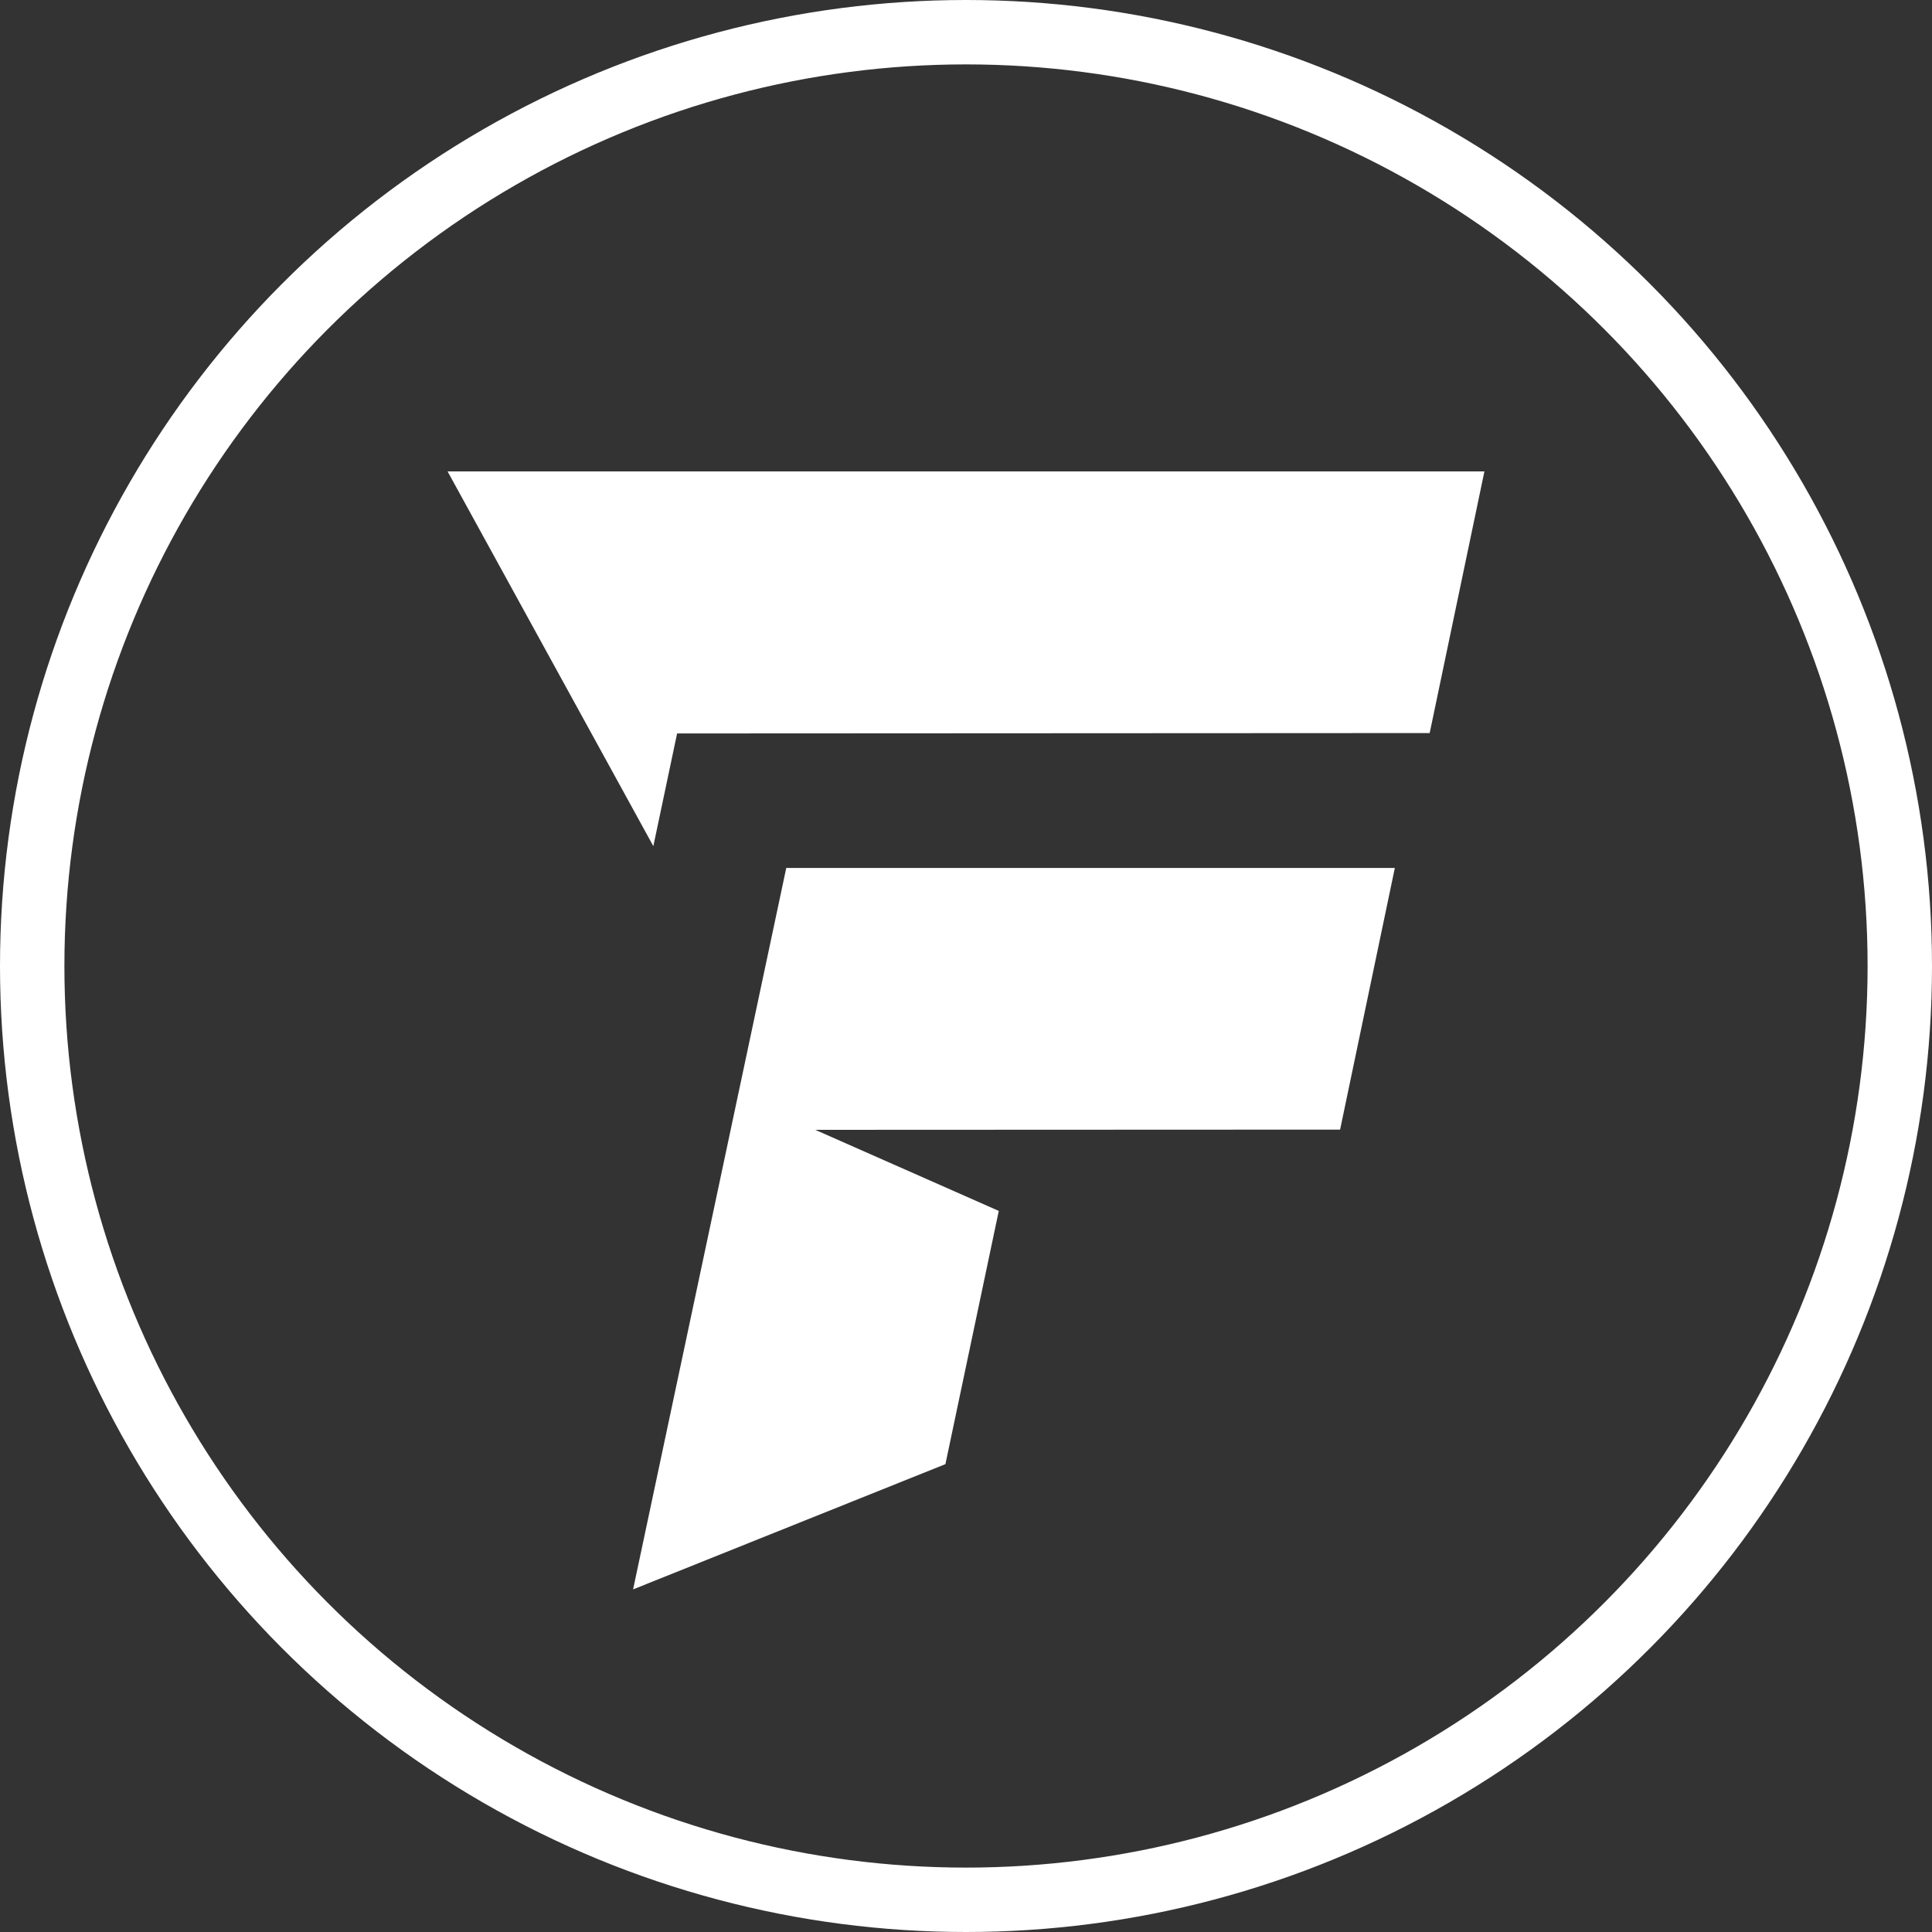 <svg xmlns="http://www.w3.org/2000/svg" width="60" height="60" viewBox="0 0 60 60"><rect x="0" y="0" width="60" height="60" fill="#333333" stroke="none"/><g id="Group_1" data-name="Group 1" transform="translate(-1850 -15)"><g id="Ellipse_1" data-name="Ellipse 1" transform="translate(1850 15)" fill="none" stroke="#fff" stroke-width="2"><circle cx="30" cy="30" r="30" stroke="none"></circle><circle cx="30" cy="30" r="29" fill="none"></circle></g><g id="Layer_1-2" transform="translate(1863.9 29.64)"><path id="Path_4" data-name="Path 4" d="M32.2,0,30.5,8.126,7.128,8.138l-.738,3.5L0,0Z" fill="#fff"></path><path id="Path_5" data-name="Path 5" d="M24.37,74.445l9.7-3.89,1.657-7.864-5.7-2.518,16.3-.007,1.7-8.126h-18.9Z" transform="translate(-18.609 -39.725)" fill="#fff"></path></g></g></svg>